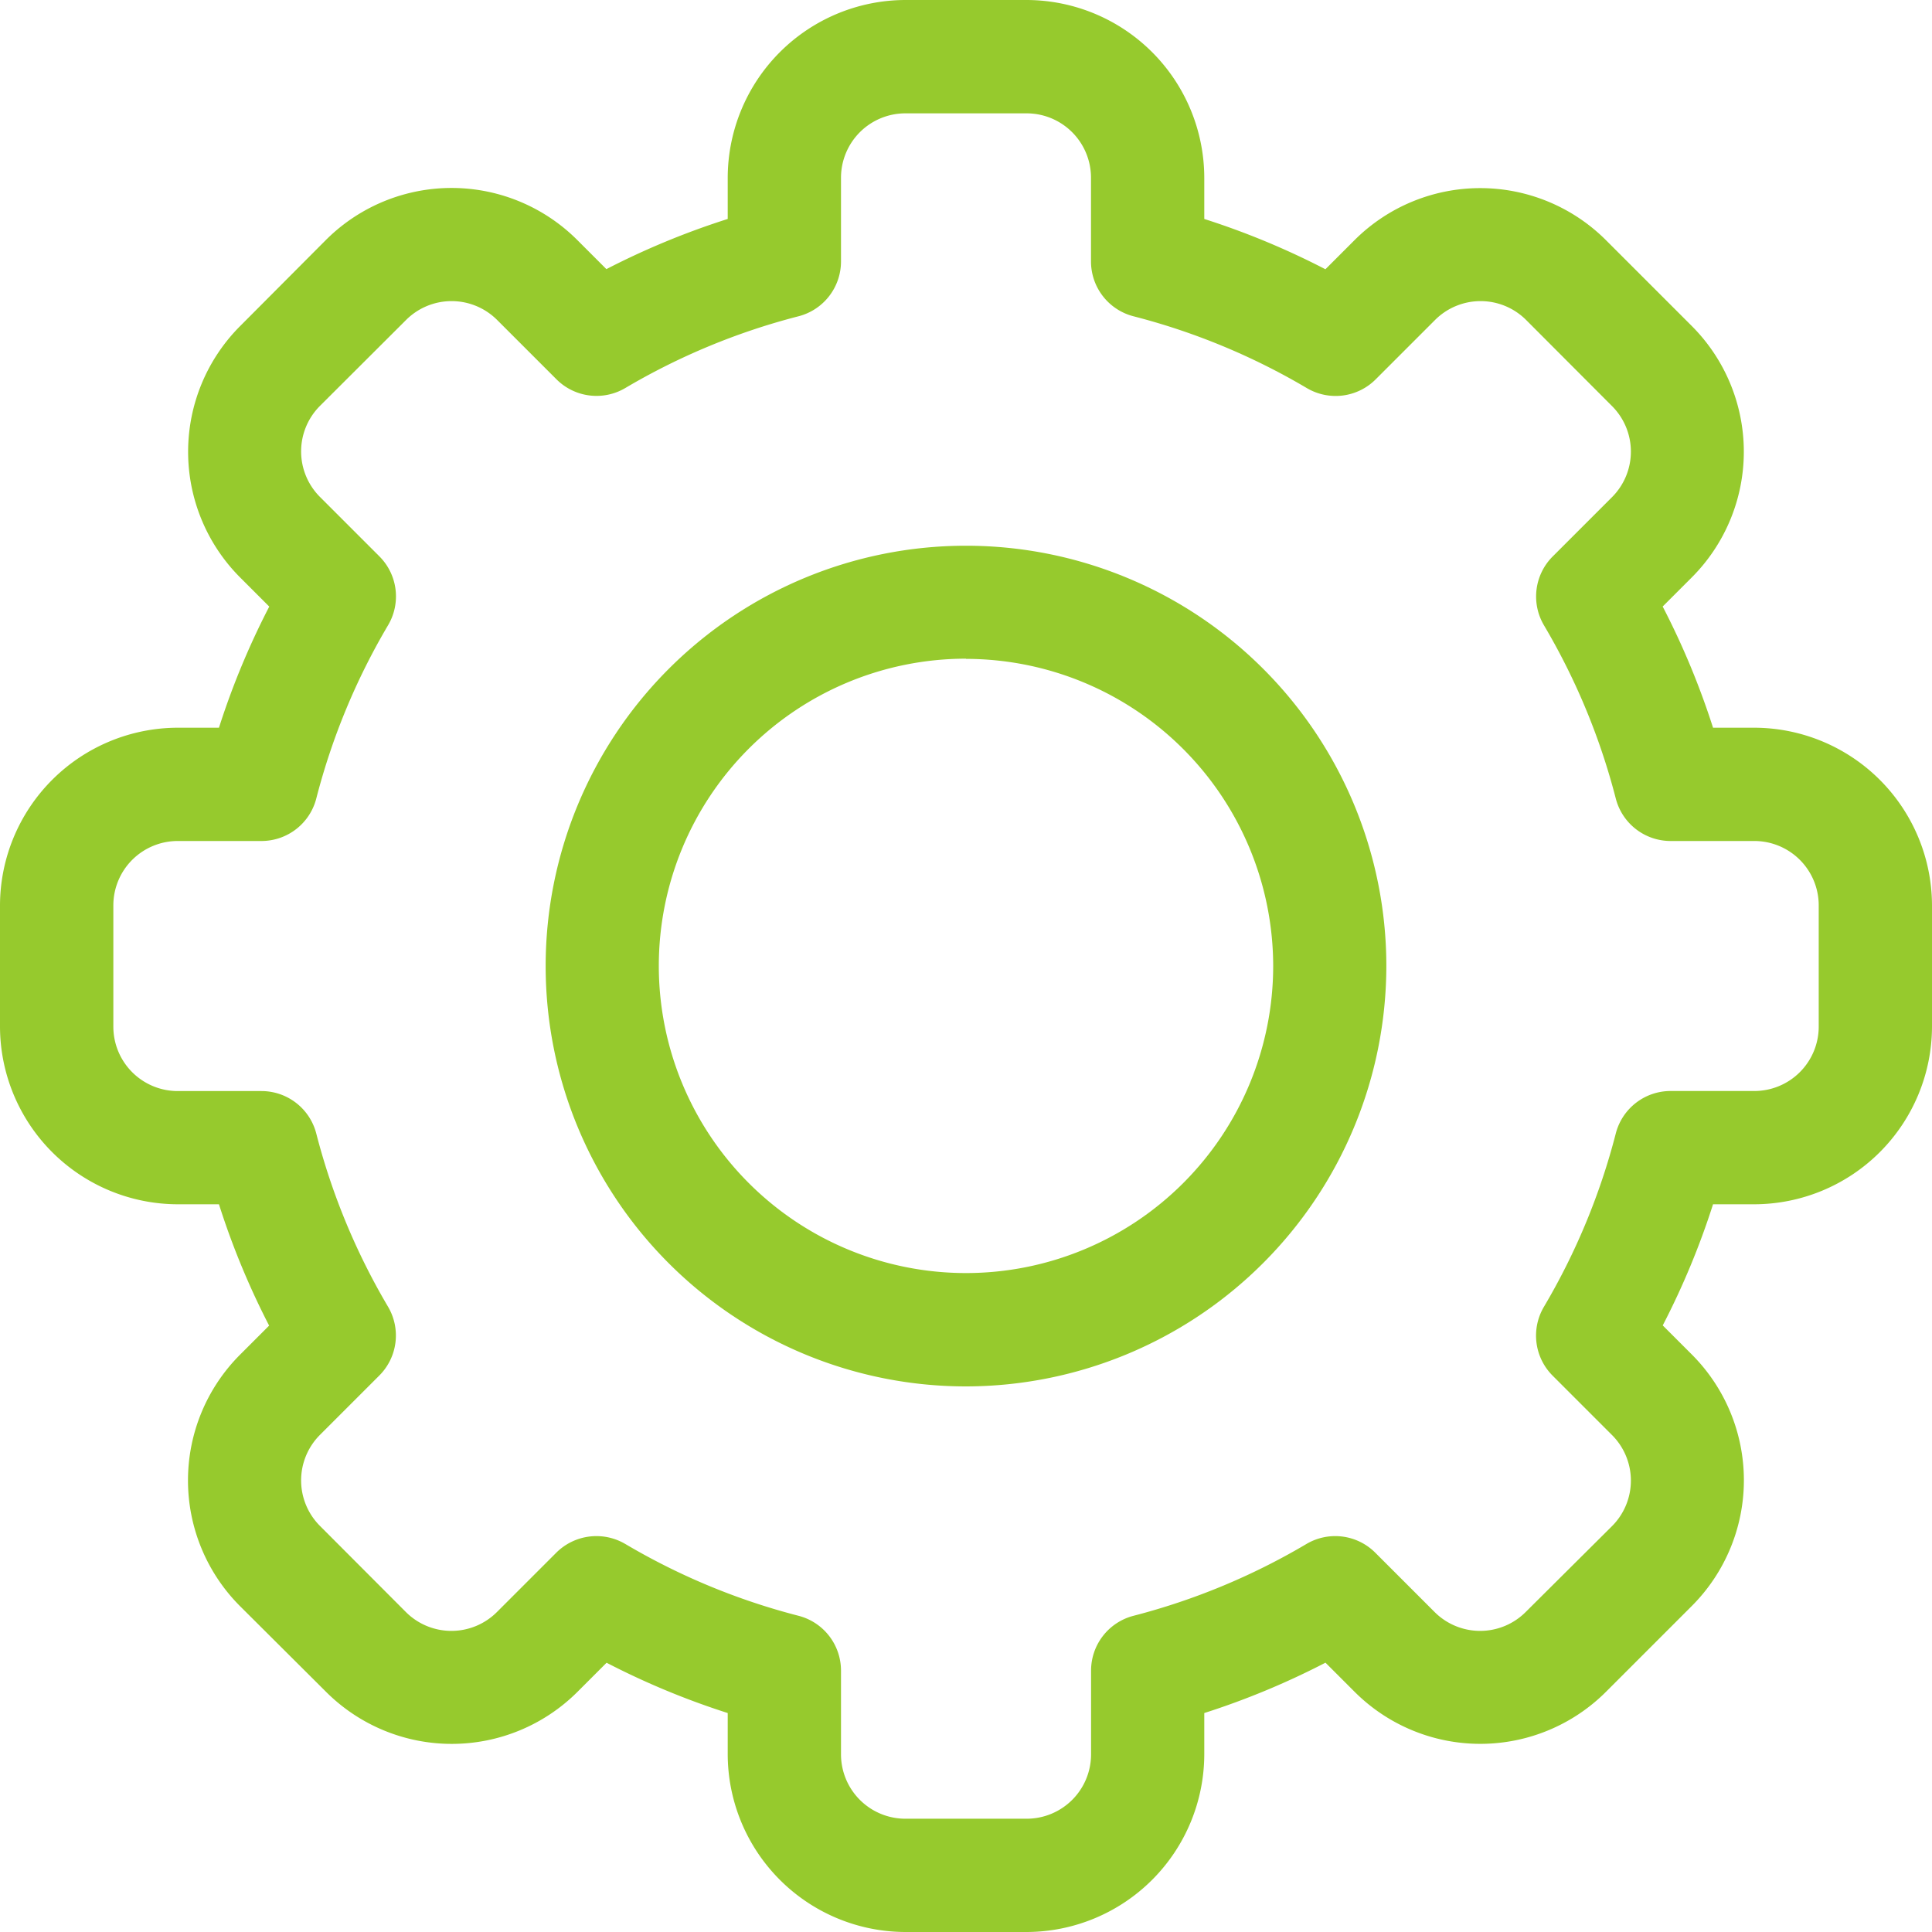 <svg id="fix" xmlns="http://www.w3.org/2000/svg" width="30" height="30" viewBox="0 0 30 30">
    <rect id="Rectangle_114" data-name="Rectangle 114" width="30" height="30" fill="none"></rect>
    <g id="settings" transform="translate(0 0)">
        <path id="Path_36" data-name="Path 36" d="M15.941,30H14.059A2.765,2.765,0,0,1,11.3,27.238V26.6a12.111,12.111,0,0,1-1.881-.781l-.451.451a2.762,2.762,0,0,1-3.906,0L3.728,24.941a2.762,2.762,0,0,1,0-3.906l.451-.451A12.112,12.112,0,0,1,3.4,18.7H2.762A2.765,2.765,0,0,1,0,15.941V14.059A2.765,2.765,0,0,1,2.762,11.3H3.4a12.115,12.115,0,0,1,.781-1.881l-.451-.451a2.762,2.762,0,0,1,0-3.906L5.059,3.728a2.761,2.761,0,0,1,3.906,0l.451.451A12.123,12.123,0,0,1,11.3,3.4V2.762A2.765,2.765,0,0,1,14.059,0h1.883A2.765,2.765,0,0,1,18.7,2.762V3.4a12.111,12.111,0,0,1,1.881.781l.451-.451a2.762,2.762,0,0,1,3.906,0l1.331,1.331a2.762,2.762,0,0,1,0,3.906l-.451.451A12.112,12.112,0,0,1,26.6,11.3h.637A2.765,2.765,0,0,1,30,14.059v1.883A2.765,2.765,0,0,1,27.238,18.7H26.6a12.115,12.115,0,0,1-.781,1.881l.451.451a2.762,2.762,0,0,1,0,3.906l-1.331,1.331a2.761,2.761,0,0,1-3.906,0l-.451-.451A12.123,12.123,0,0,1,18.7,26.6v.637A2.765,2.765,0,0,1,15.941,30ZM9.71,23.975A10.36,10.36,0,0,0,12.4,25.09a.879.879,0,0,1,.659.851v1.3a1,1,0,0,0,1,1h1.883a1,1,0,0,0,1-1v-1.3a.879.879,0,0,1,.659-.851,10.36,10.36,0,0,0,2.685-1.115.879.879,0,0,1,1.069.135l.919.919a1,1,0,0,0,1.419,0L25.029,23.7a1,1,0,0,0,0-1.419l-.92-.92a.879.879,0,0,1-.135-1.069A10.358,10.358,0,0,0,25.09,17.6a.879.879,0,0,1,.851-.659h1.3a1,1,0,0,0,1-1V14.059a1,1,0,0,0-1-1h-1.3a.879.879,0,0,1-.851-.659A10.36,10.36,0,0,0,23.975,9.71a.879.879,0,0,1,.135-1.069l.919-.919a1,1,0,0,0,0-1.419L23.7,4.971a1,1,0,0,0-1.419,0l-.92.92a.879.879,0,0,1-1.069.135A10.36,10.36,0,0,0,17.6,4.911a.879.879,0,0,1-.659-.851v-1.3a1,1,0,0,0-1-1H14.059a1,1,0,0,0-1,1v1.3a.879.879,0,0,1-.659.851A10.36,10.36,0,0,0,9.71,6.025.879.879,0,0,1,8.641,5.89l-.919-.919a1,1,0,0,0-1.419,0L4.971,6.3a1,1,0,0,0,0,1.419l.92.92A.879.879,0,0,1,6.025,9.71,10.358,10.358,0,0,0,4.911,12.4a.879.879,0,0,1-.851.659h-1.3a1,1,0,0,0-1,1v1.883a1,1,0,0,0,1,1h1.3a.879.879,0,0,1,.851.659A10.36,10.36,0,0,0,6.025,20.29a.879.879,0,0,1-.135,1.069l-.919.919a1,1,0,0,0,0,1.419L6.3,25.029a1,1,0,0,0,1.419,0l.92-.92a.883.883,0,0,1,1.069-.135Z" transform="translate(0 0)" fill="#96ca2d"></path>
        <path id="Path_37" data-name="Path 37" d="M151.127,157.655a6.527,6.527,0,1,1,6.527-6.527A6.535,6.535,0,0,1,151.127,157.655Zm0-11.3a4.77,4.77,0,1,0,4.77,4.77A4.775,4.775,0,0,0,151.127,146.358Z" transform="translate(-136.127 -136.127)" fill="#96ca2d"></path>
    </g>
</svg>
